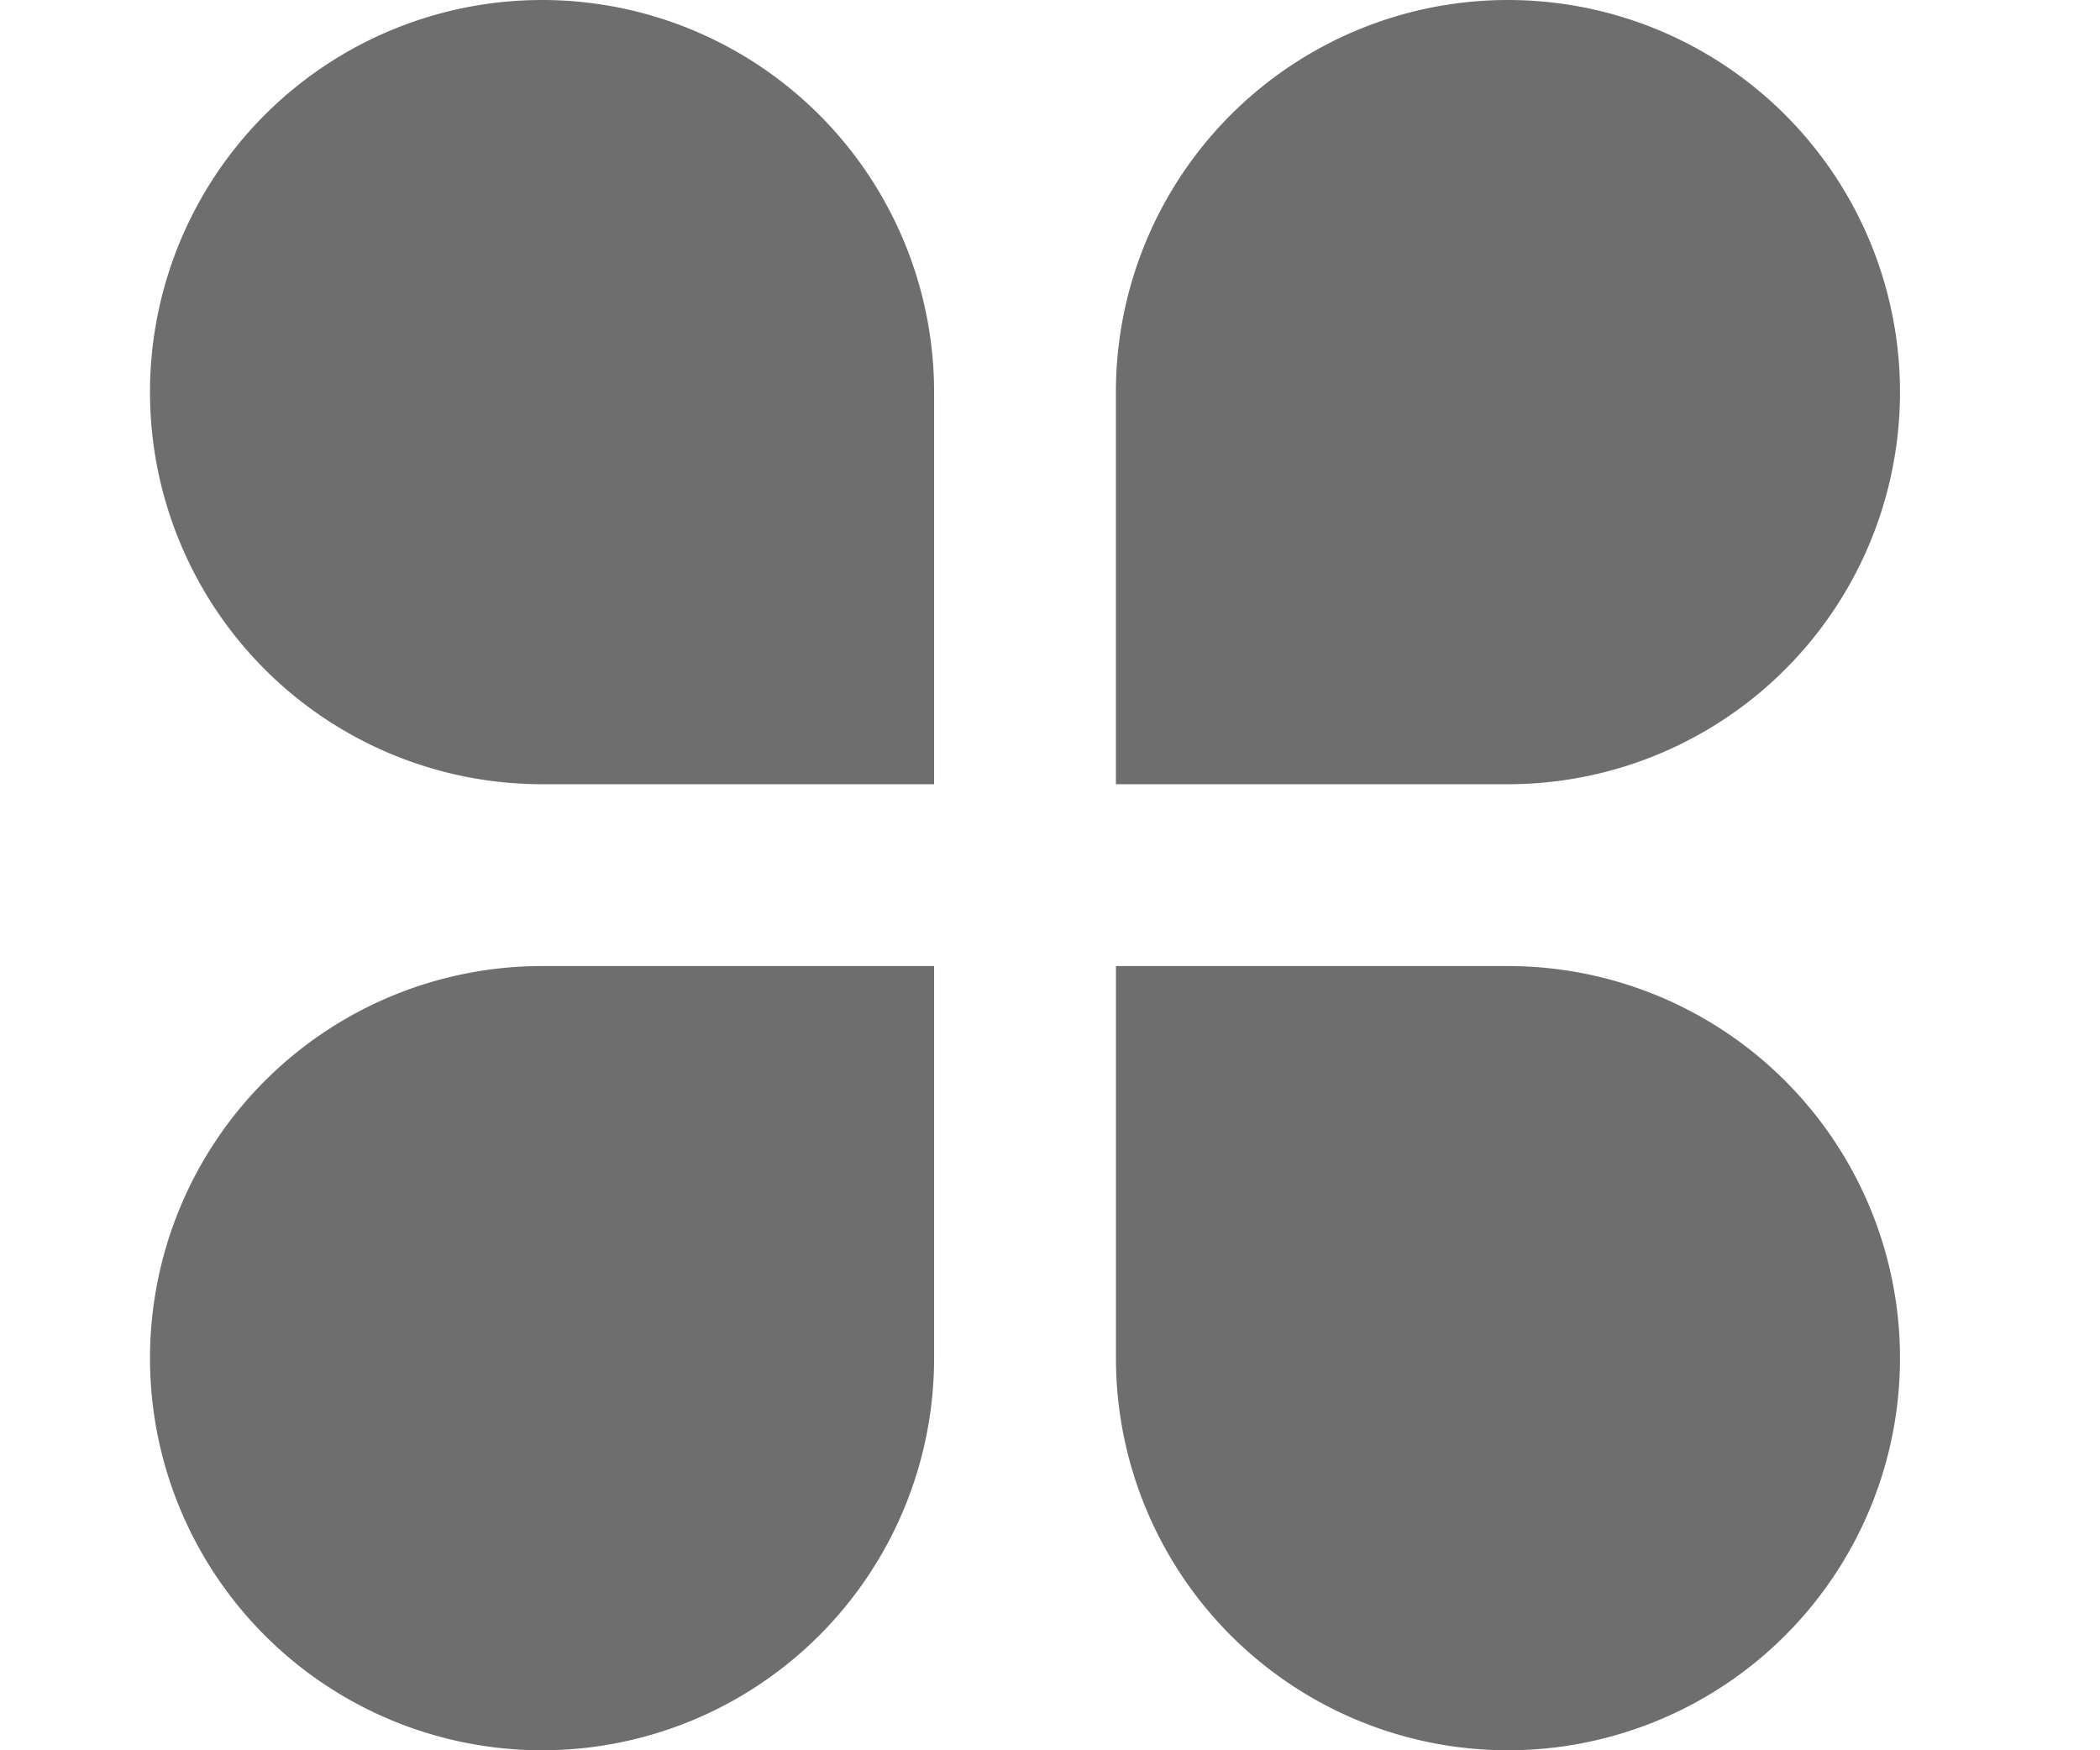<svg xmlns="http://www.w3.org/2000/svg" width="42" height="35" viewBox="0 0 42 35"><defs><style>.a{fill:none;}.b{fill:#6e6e6e;}</style></defs><g transform="translate(6596 -3455)"><rect class="a" width="42" height="34.947" transform="translate(-6596 3455)"/><g transform="translate(-6593 3455)"><path class="b" d="M35.841,24a7.841,7.841,0,1,0,0,15.682h7.841V31.841A7.841,7.841,0,0,0,35.841,24Z" transform="translate(-28 -24)"/><path class="b" d="M35.841,50.734a7.841,7.841,0,1,1,0-15.682h7.841v7.841A7.841,7.841,0,0,1,35.841,50.734Z" transform="translate(-28 -15.734)"/><path class="b" d="M54.734,31.841a7.841,7.841,0,1,0-15.682,0v7.841h7.841A7.841,7.841,0,0,0,54.734,31.841Z" transform="translate(-19.734 -24)"/><path class="b" d="M46.893,50.734a7.841,7.841,0,1,0,0-15.682H39.053v7.841A7.841,7.841,0,0,0,46.893,50.734Z" transform="translate(-19.734 -15.734)"/></g></g></svg>